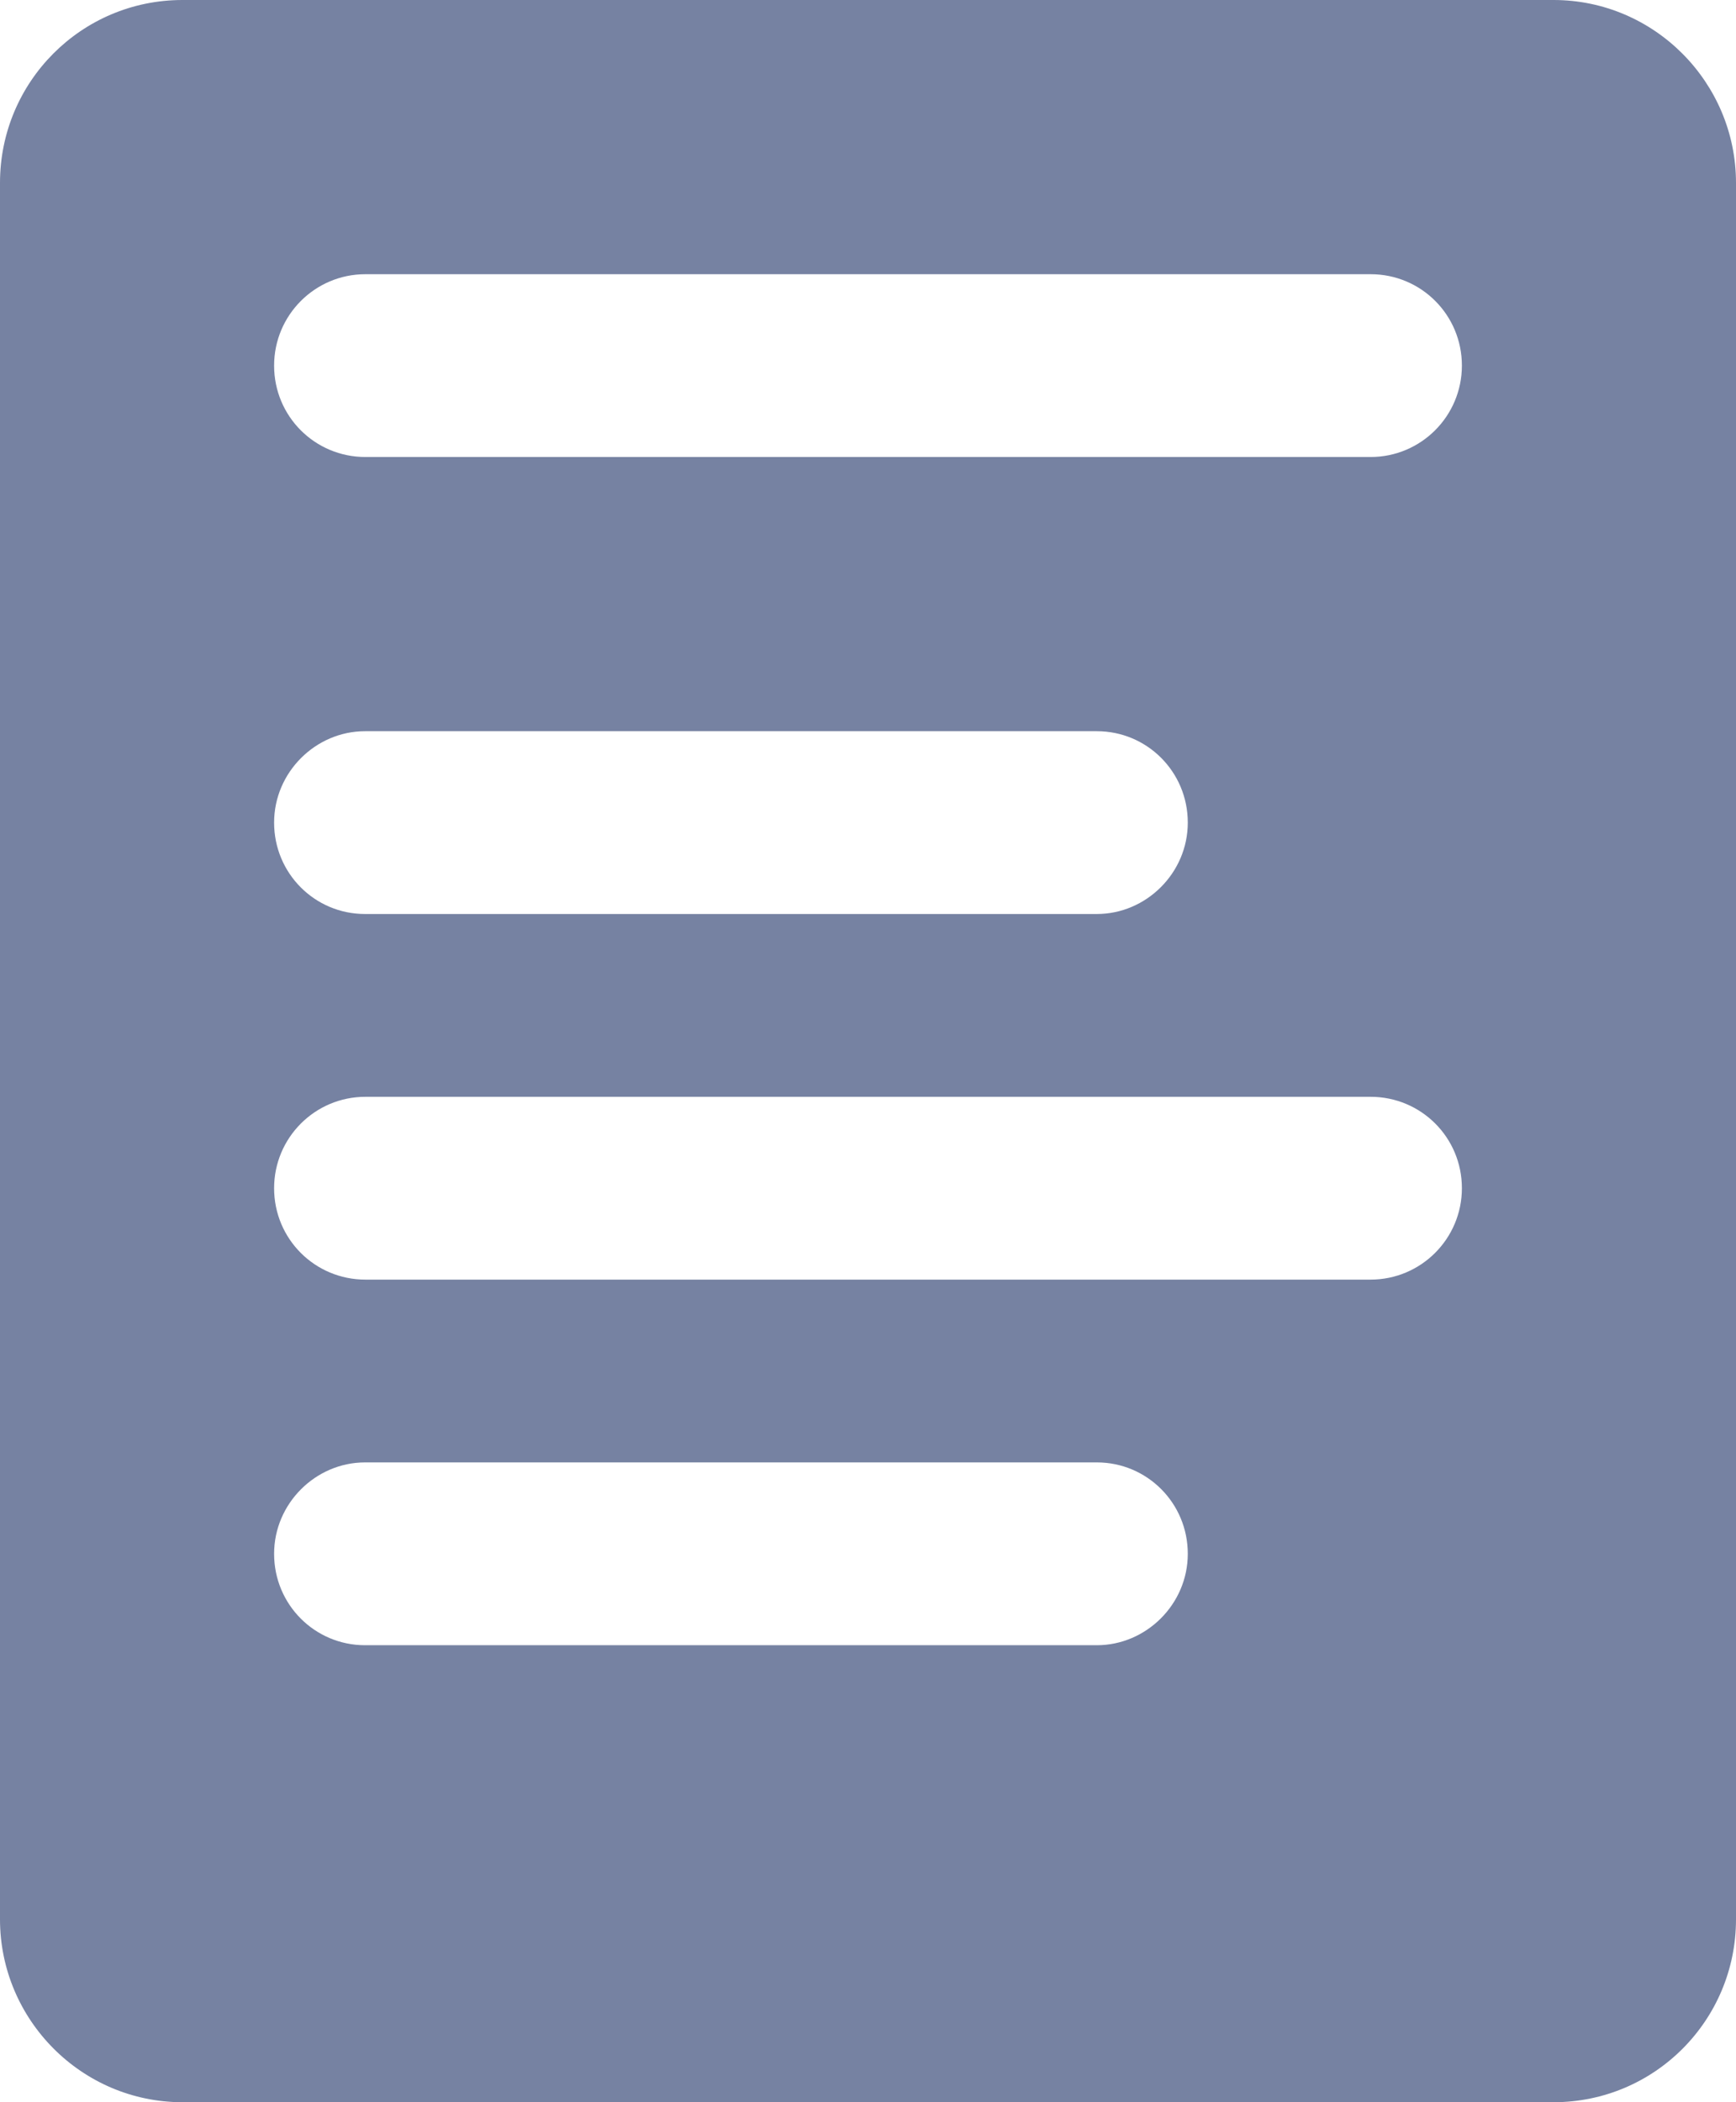 <?xml version="1.0" encoding="UTF-8" standalone="no"?>
<svg width="19px" height="23px" viewBox="0 0 19 23" version="1.1" xmlns="http://www.w3.org/2000/svg" xmlns:xlink="http://www.w3.org/1999/xlink">
    <!-- Generator: Sketch 39.1 (31720) - http://www.bohemiancoding.com/sketch -->
    <title>data-icon</title>
    <desc>Created with Sketch.</desc>
    <defs></defs>
    <g id="Pricing" stroke="none" stroke-width="1" fill="none" fill-rule="evenodd">
        <g transform="translate(-1050, -1449)" id="Pro-Features" fill="#7682A2">
            <g transform="translate(135, 1369)">
                <g transform="translate(0, 79)" id="First-Row">
                    <g>
                        <g id="Data-Upload" transform="translate(915, 1)">
                            <path d="M0,2.001 C0,0.896 0.891,0 1.997,0 L17.003,0 C18.106,0 19,0.902 19,2.001 L19,20.999 C19,22.104 18.109,23 17.003,23 L1.997,23 C0.894,23 0,22.098 0,20.999 L0,2.001 Z M3,17 C3,16.448 3.456,16 3.995,16 L12.005,16 C12.554,16 13,16.444 13,17 C13,17.552 12.544,18 12.005,18 L3.995,18 C3.446,18 3,17.556 3,17 Z M3,9 C3,8.448 3.456,8 3.995,8 L12.005,8 C12.554,8 13,8.444 13,9 C13,9.552 12.544,10 12.005,10 L3.995,10 C3.446,10 3,9.556 3,9 Z M3,13 C3,12.448 3.447,12 3.999,12 L15.001,12 C15.553,12 16,12.444 16,13 C16,13.552 15.553,14 15.001,14 L3.999,14 C3.447,14 3,13.556 3,13 Z M3,4 C3,3.448 3.447,3 3.999,3 L15.001,3 C15.553,3 16,3.444 16,4 C16,4.552 15.553,5 15.001,5 L3.999,5 C3.447,5 3,4.556 3,4 Z" id="data-icon"></path>
                        </g>
                    </g>
                </g>
            </g>
        </g>
    </g>
</svg>